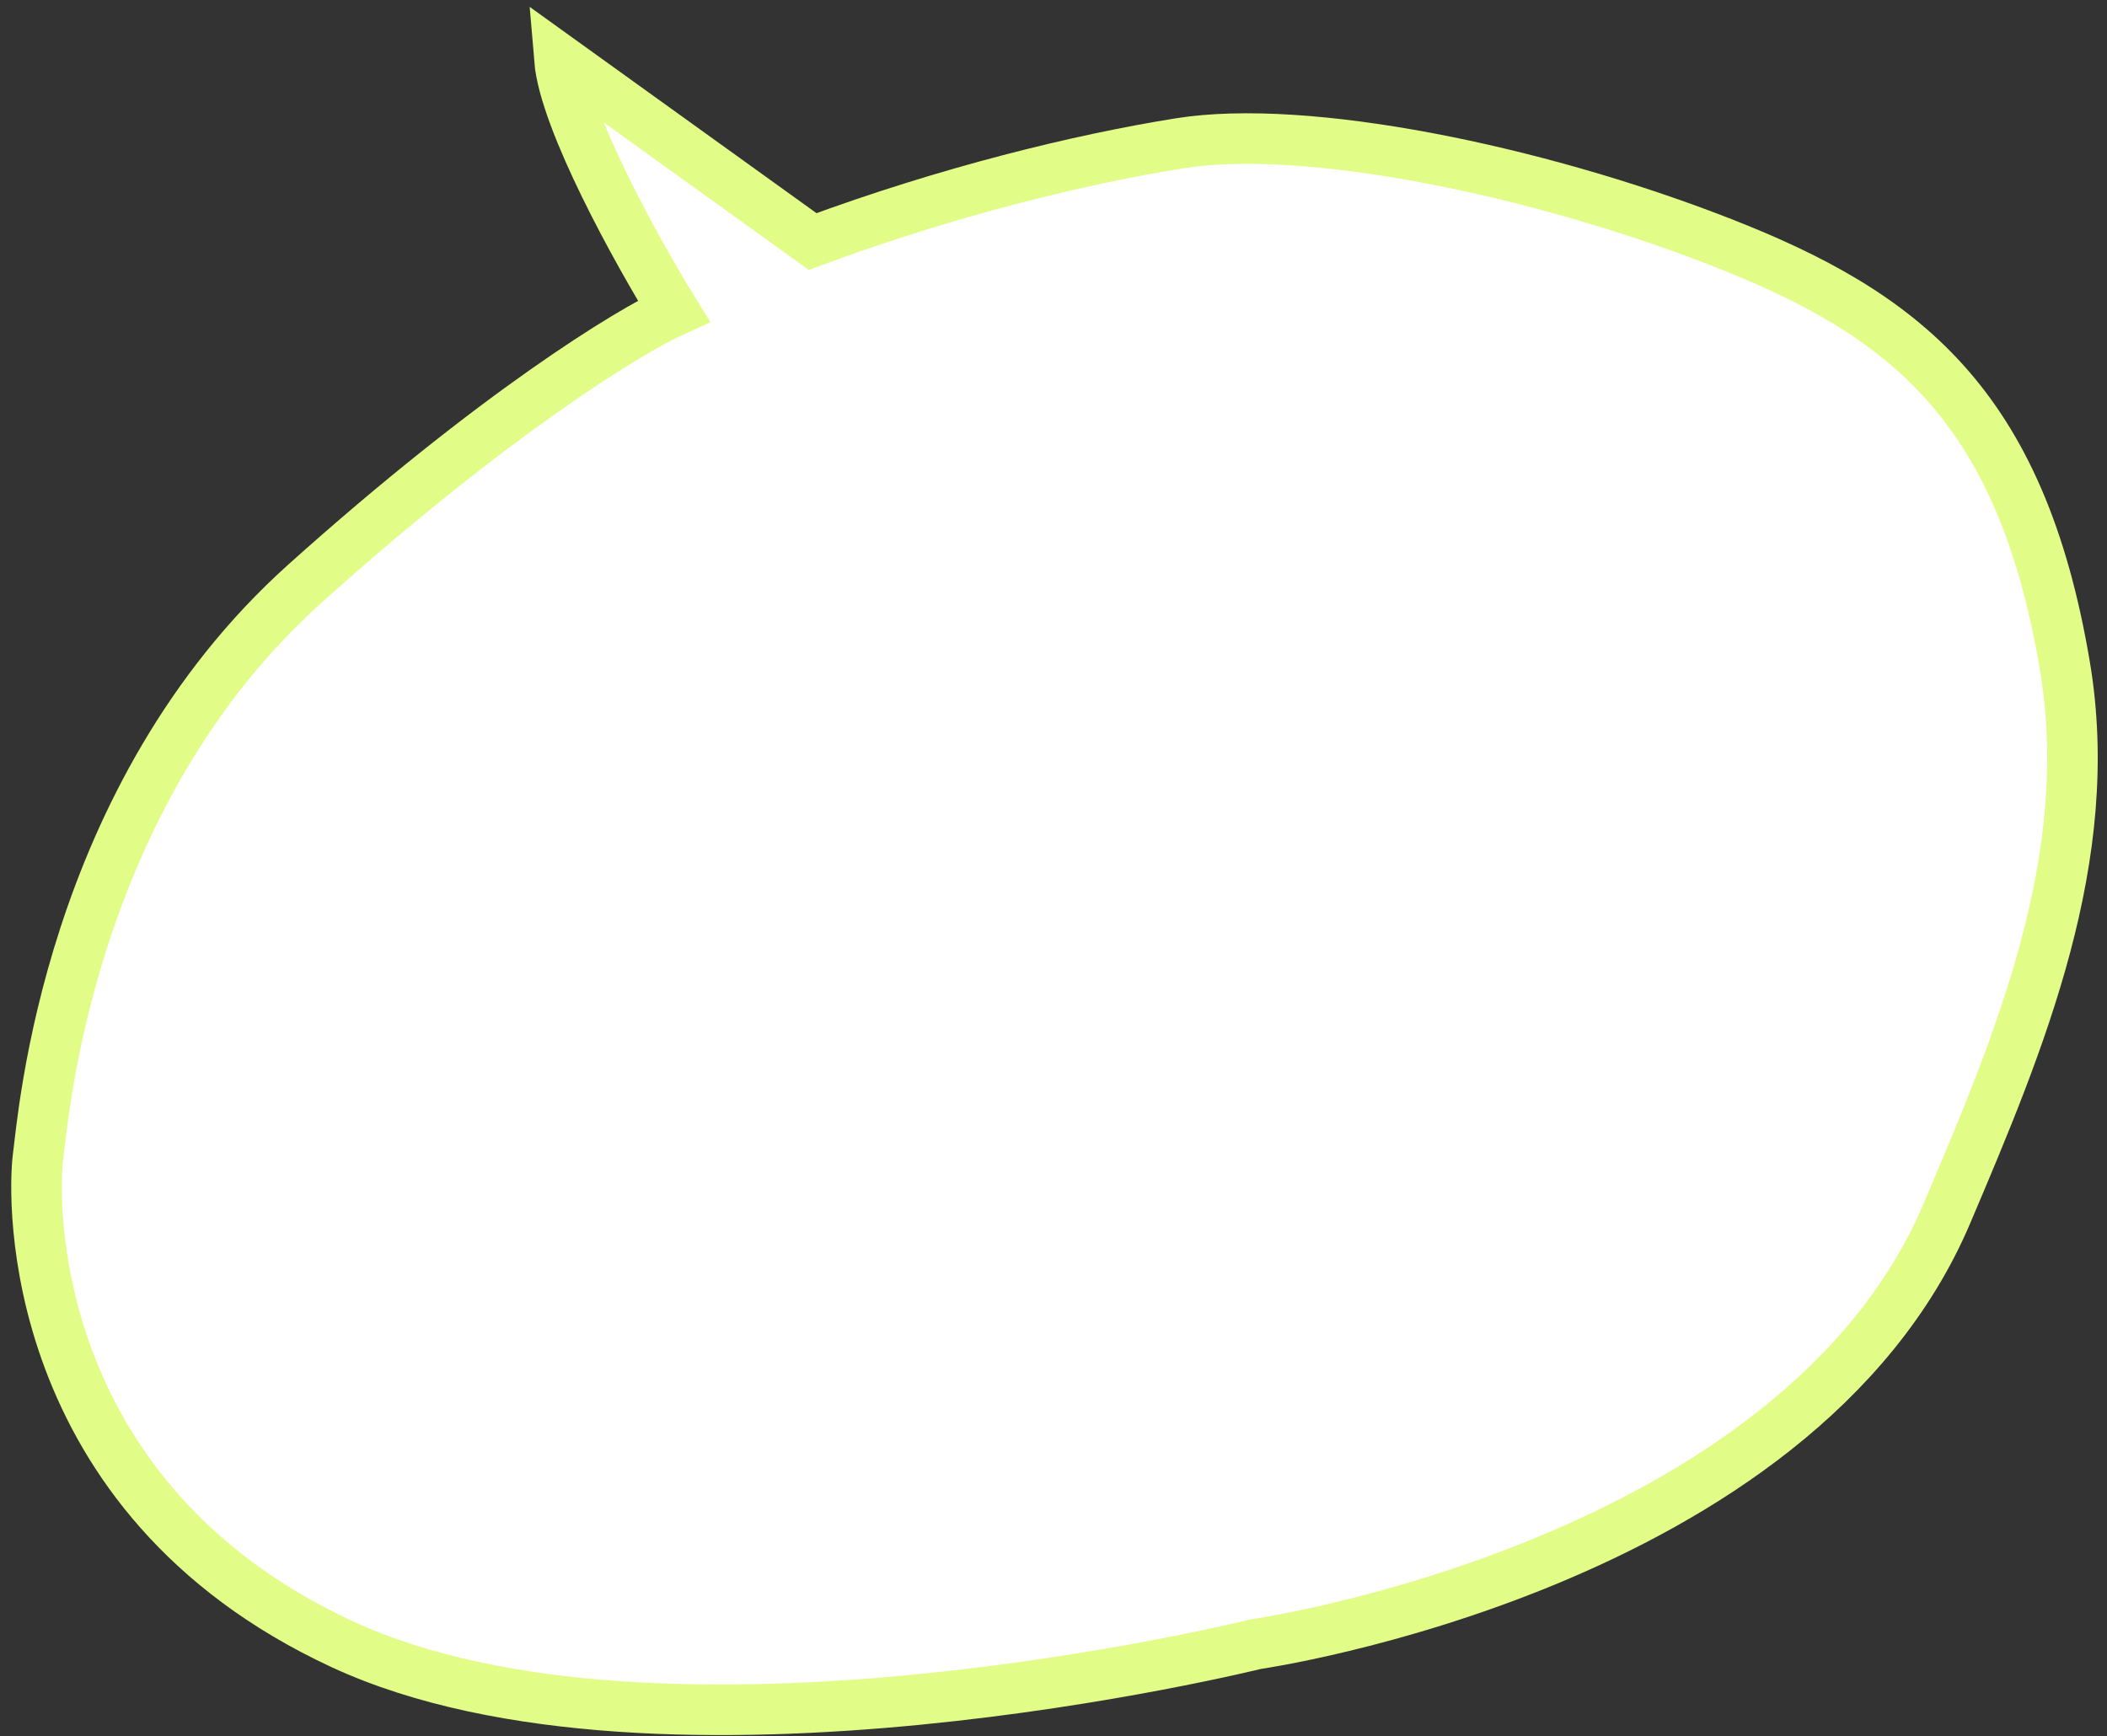 <?xml version="1.0" encoding="UTF-8"?> <svg xmlns="http://www.w3.org/2000/svg" width="125" height="103" viewBox="0 0 125 103" fill="none"><rect x="0" y="0" width="125" height="103" fill="#333333" stroke="none"/> <path d="M48.209 14.329L33.187 3.524C33.489 7.172 37.838 14.998 39.974 18.455C37.38 19.626 29.375 24.498 18.105 34.613C4.017 47.257 2.569 66.313 2.257 68.634C1.945 70.955 1.405 88.788 20.295 97.551C39.185 106.313 74.5 97.551 74.5 97.551C74.5 97.551 106.589 92.961 115.5 72C119.877 61.705 124.413 50.865 122.5 39.5C119.881 23.941 112.948 18.586 102 14.329C91.052 10.072 77.469 7.307 70 8.5C64.025 9.454 56.205 11.371 48.209 14.329Z" fill="white" stroke="#E1FD88" stroke-width="3"></path> </svg> 